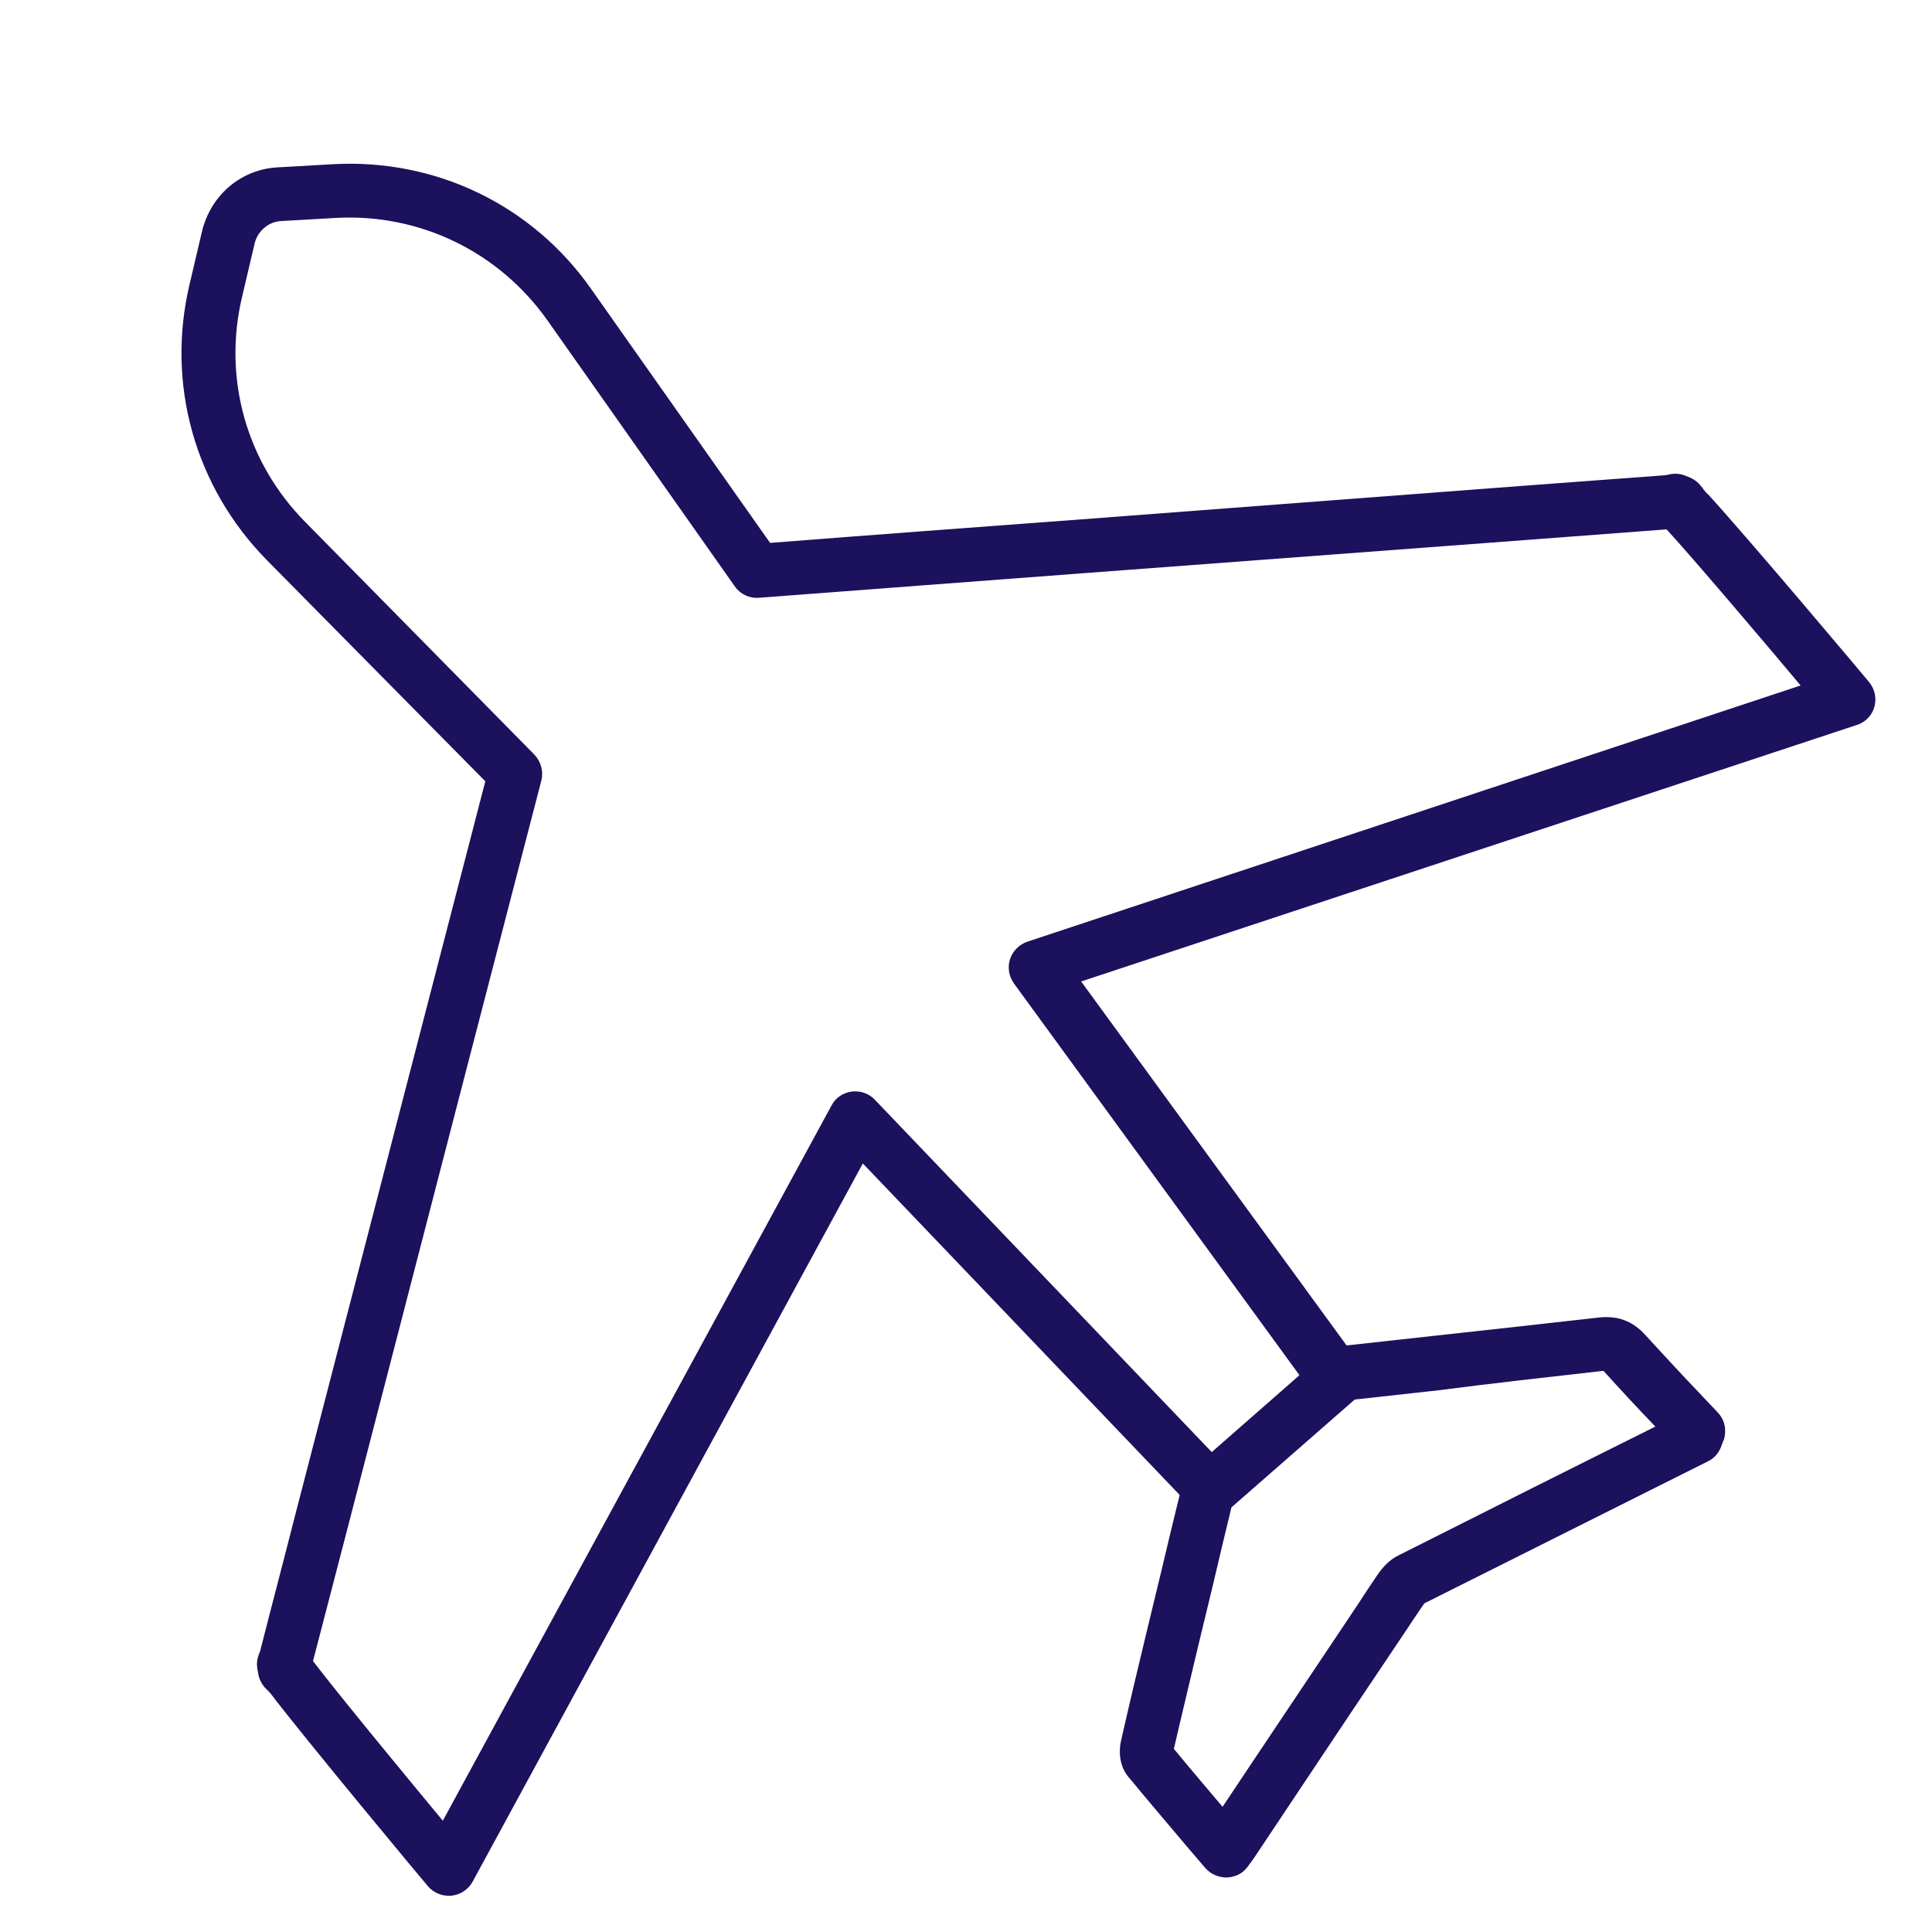<?xml version="1.0" encoding="utf-8"?>
<!-- Generator: Adobe Illustrator 23.1.0, SVG Export Plug-In . SVG Version: 6.00 Build 0)  -->
<svg version="1.1" id="Capa_1" xmlns="http://www.w3.org/2000/svg" xmlns:xlink="http://www.w3.org/1999/xlink" x="0px" y="0px"
	 viewBox="0 0 50 50" style="enable-background:new 0 0 50 50;" xml:space="preserve">
<style type="text/css">
	.st0{fill:#1B115C;}
</style>
<g>
	<path class="st0" d="M26.59,24.37c-0.21,0.07-0.38,0.24-0.45,0.45c-0.07,0.21-0.03,0.45,0.1,0.63l7.39,10.14l-2.27,1.99l-8.72-9.12
		c-0.15-0.16-0.38-0.24-0.6-0.21c-0.22,0.03-0.42,0.16-0.52,0.36L11.46,47.12c-0.98-1.18-2.75-3.33-3.35-4.12
		c0,0-0.01-0.01-0.01-0.01c0.3-1.15,0.6-2.31,0.9-3.46l2.88-11.12c0.71-2.74,1.42-5.48,2.13-8.21c0.06-0.24-0.01-0.49-0.18-0.67
		L7.9,13.51c-1.53-1.55-2.14-3.73-1.63-5.85L6.59,6.3c0.08-0.33,0.37-0.57,0.7-0.58l1.4-0.08c2.17-0.12,4.21,0.87,5.47,2.64
		l4.86,6.9c0.14,0.2,0.38,0.31,0.62,0.29c2.82-0.21,5.64-0.43,8.46-0.64l11.46-0.86c1.19-0.09,2.38-0.18,3.57-0.27
		c0,0,0.01,0.01,0.01,0.01c0.67,0.73,2.48,2.86,3.46,4.03L26.59,24.37L26.59,24.37z M41.47,35.48c0.01,0,0.02,0,0.03,0
		c0,0,0.01,0.01,0.01,0.01c0.44,0.49,0.89,0.97,1.33,1.43c-2.19,1.09-4.44,2.22-6.66,3.34c-0.2,0.1-0.38,0.27-0.54,0.51
		c-0.16,0.24-0.32,0.47-0.47,0.71c-0.94,1.4-1.87,2.8-2.81,4.2l-0.72,1.08c-0.43-0.51-0.85-1-1.26-1.5
		c0.21-0.92,0.44-1.85,0.65-2.75l0.37-1.53c0.15-0.65,0.31-1.31,0.47-1.97l3.19-2.79c0.72-0.08,1.45-0.16,2.17-0.24
		C38.62,35.8,40.05,35.64,41.47,35.48L41.47,35.48z M44.09,12.67c-0.02-0.03-0.04-0.06-0.07-0.09c-0.08-0.11-0.2-0.19-0.33-0.24
		l-0.1-0.04c-0.11-0.04-0.23-0.05-0.35-0.03c-0.03,0.01-0.06,0.01-0.09,0.02c-0.02,0-0.05,0.01-0.07,0.01
		c-1.21,0.09-2.42,0.18-3.63,0.27L28,13.44c-2.69,0.2-5.38,0.4-8.07,0.61L15.3,7.48c-1.53-2.18-4.03-3.38-6.69-3.23l-1.4,0.08
		C6.25,4.37,5.46,5.04,5.23,5.98L4.91,7.34c-0.62,2.59,0.13,5.26,2,7.16l5.65,5.72c-0.68,2.61-1.35,5.22-2.03,7.83L7.65,39.17
		c-0.3,1.18-0.61,2.35-0.91,3.53c0,0.01-0.01,0.04-0.02,0.06c-0.01,0.03-0.02,0.05-0.03,0.08c-0.04,0.11-0.05,0.23-0.03,0.35
		l0.02,0.11c0.02,0.14,0.08,0.26,0.17,0.37c0.03,0.03,0.05,0.05,0.08,0.08c0.04,0.04,0.07,0.07,0.09,0.1
		c0.85,1.12,3.92,4.81,4.05,4.96c0.15,0.18,0.38,0.27,0.61,0.25c0.23-0.02,0.44-0.16,0.55-0.36l10.1-18.59l8.2,8.58
		c-0.16,0.65-0.32,1.31-0.47,1.95l-0.37,1.53c-0.23,0.95-0.46,1.92-0.68,2.89c-0.06,0.26-0.04,0.64,0.18,0.91
		c0.52,0.63,1.04,1.24,1.58,1.88l0.42,0.49c0.14,0.16,0.34,0.25,0.56,0.25c0.16-0.01,0.31-0.06,0.43-0.16
		c0.04-0.04,0.08-0.08,0.11-0.12l0.05-0.07c0.04-0.05,0.08-0.11,0.13-0.18l1.08-1.62c0.93-1.4,1.87-2.8,2.81-4.2
		c0.16-0.24,0.31-0.47,0.47-0.7c0.02-0.03,0.03-0.04,0.04-0.05c2.25-1.13,4.54-2.27,6.75-3.38l0.58-0.29
		c0.17-0.08,0.29-0.23,0.35-0.4c0.01-0.04,0.03-0.07,0.04-0.11l0.02-0.04c0.08-0.25,0.03-0.52-0.15-0.71
		c-0.17-0.18-0.34-0.36-0.51-0.54c-0.45-0.47-0.91-0.97-1.36-1.46c-0.34-0.38-0.73-0.52-1.24-0.46c-1.41,0.16-2.85,0.32-4.23,0.47
		c-0.76,0.08-1.51,0.17-2.27,0.25l-6.87-9.42l20.08-6.64c0.22-0.07,0.39-0.25,0.45-0.47c0.06-0.22,0.01-0.46-0.14-0.64
		c-0.13-0.16-3.21-3.82-4.17-4.86C44.15,12.75,44.12,12.71,44.09,12.67L44.09,12.67z"/>
</g>
</svg>
